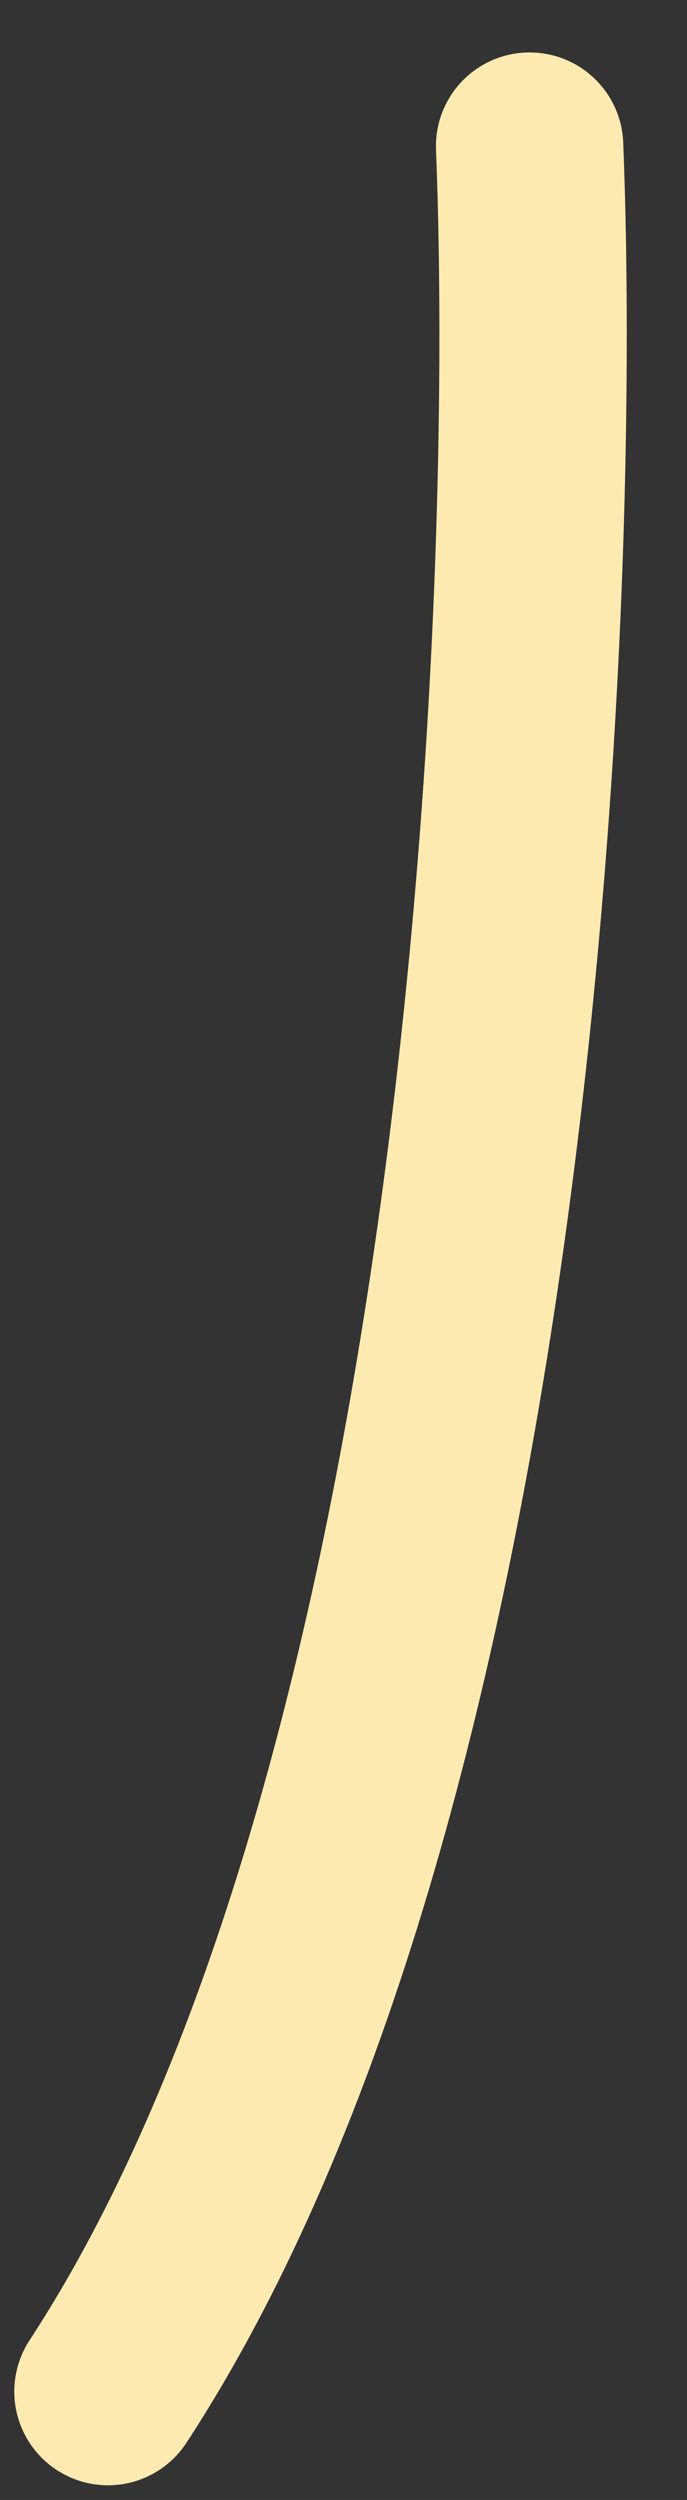 <?xml version="1.0" encoding="UTF-8"?> <svg xmlns="http://www.w3.org/2000/svg" width="11" height="40" viewBox="0 0 11 40" fill="none"><rect x="0" y="0" width="11" height="40" fill="#333333" stroke="none"/><path d="M8.48 2.339C8.799 10.383 7.895 28.829 1.729 38.265" stroke="#FDEAB0" stroke-width="3" stroke-linecap="round"></path></svg> 